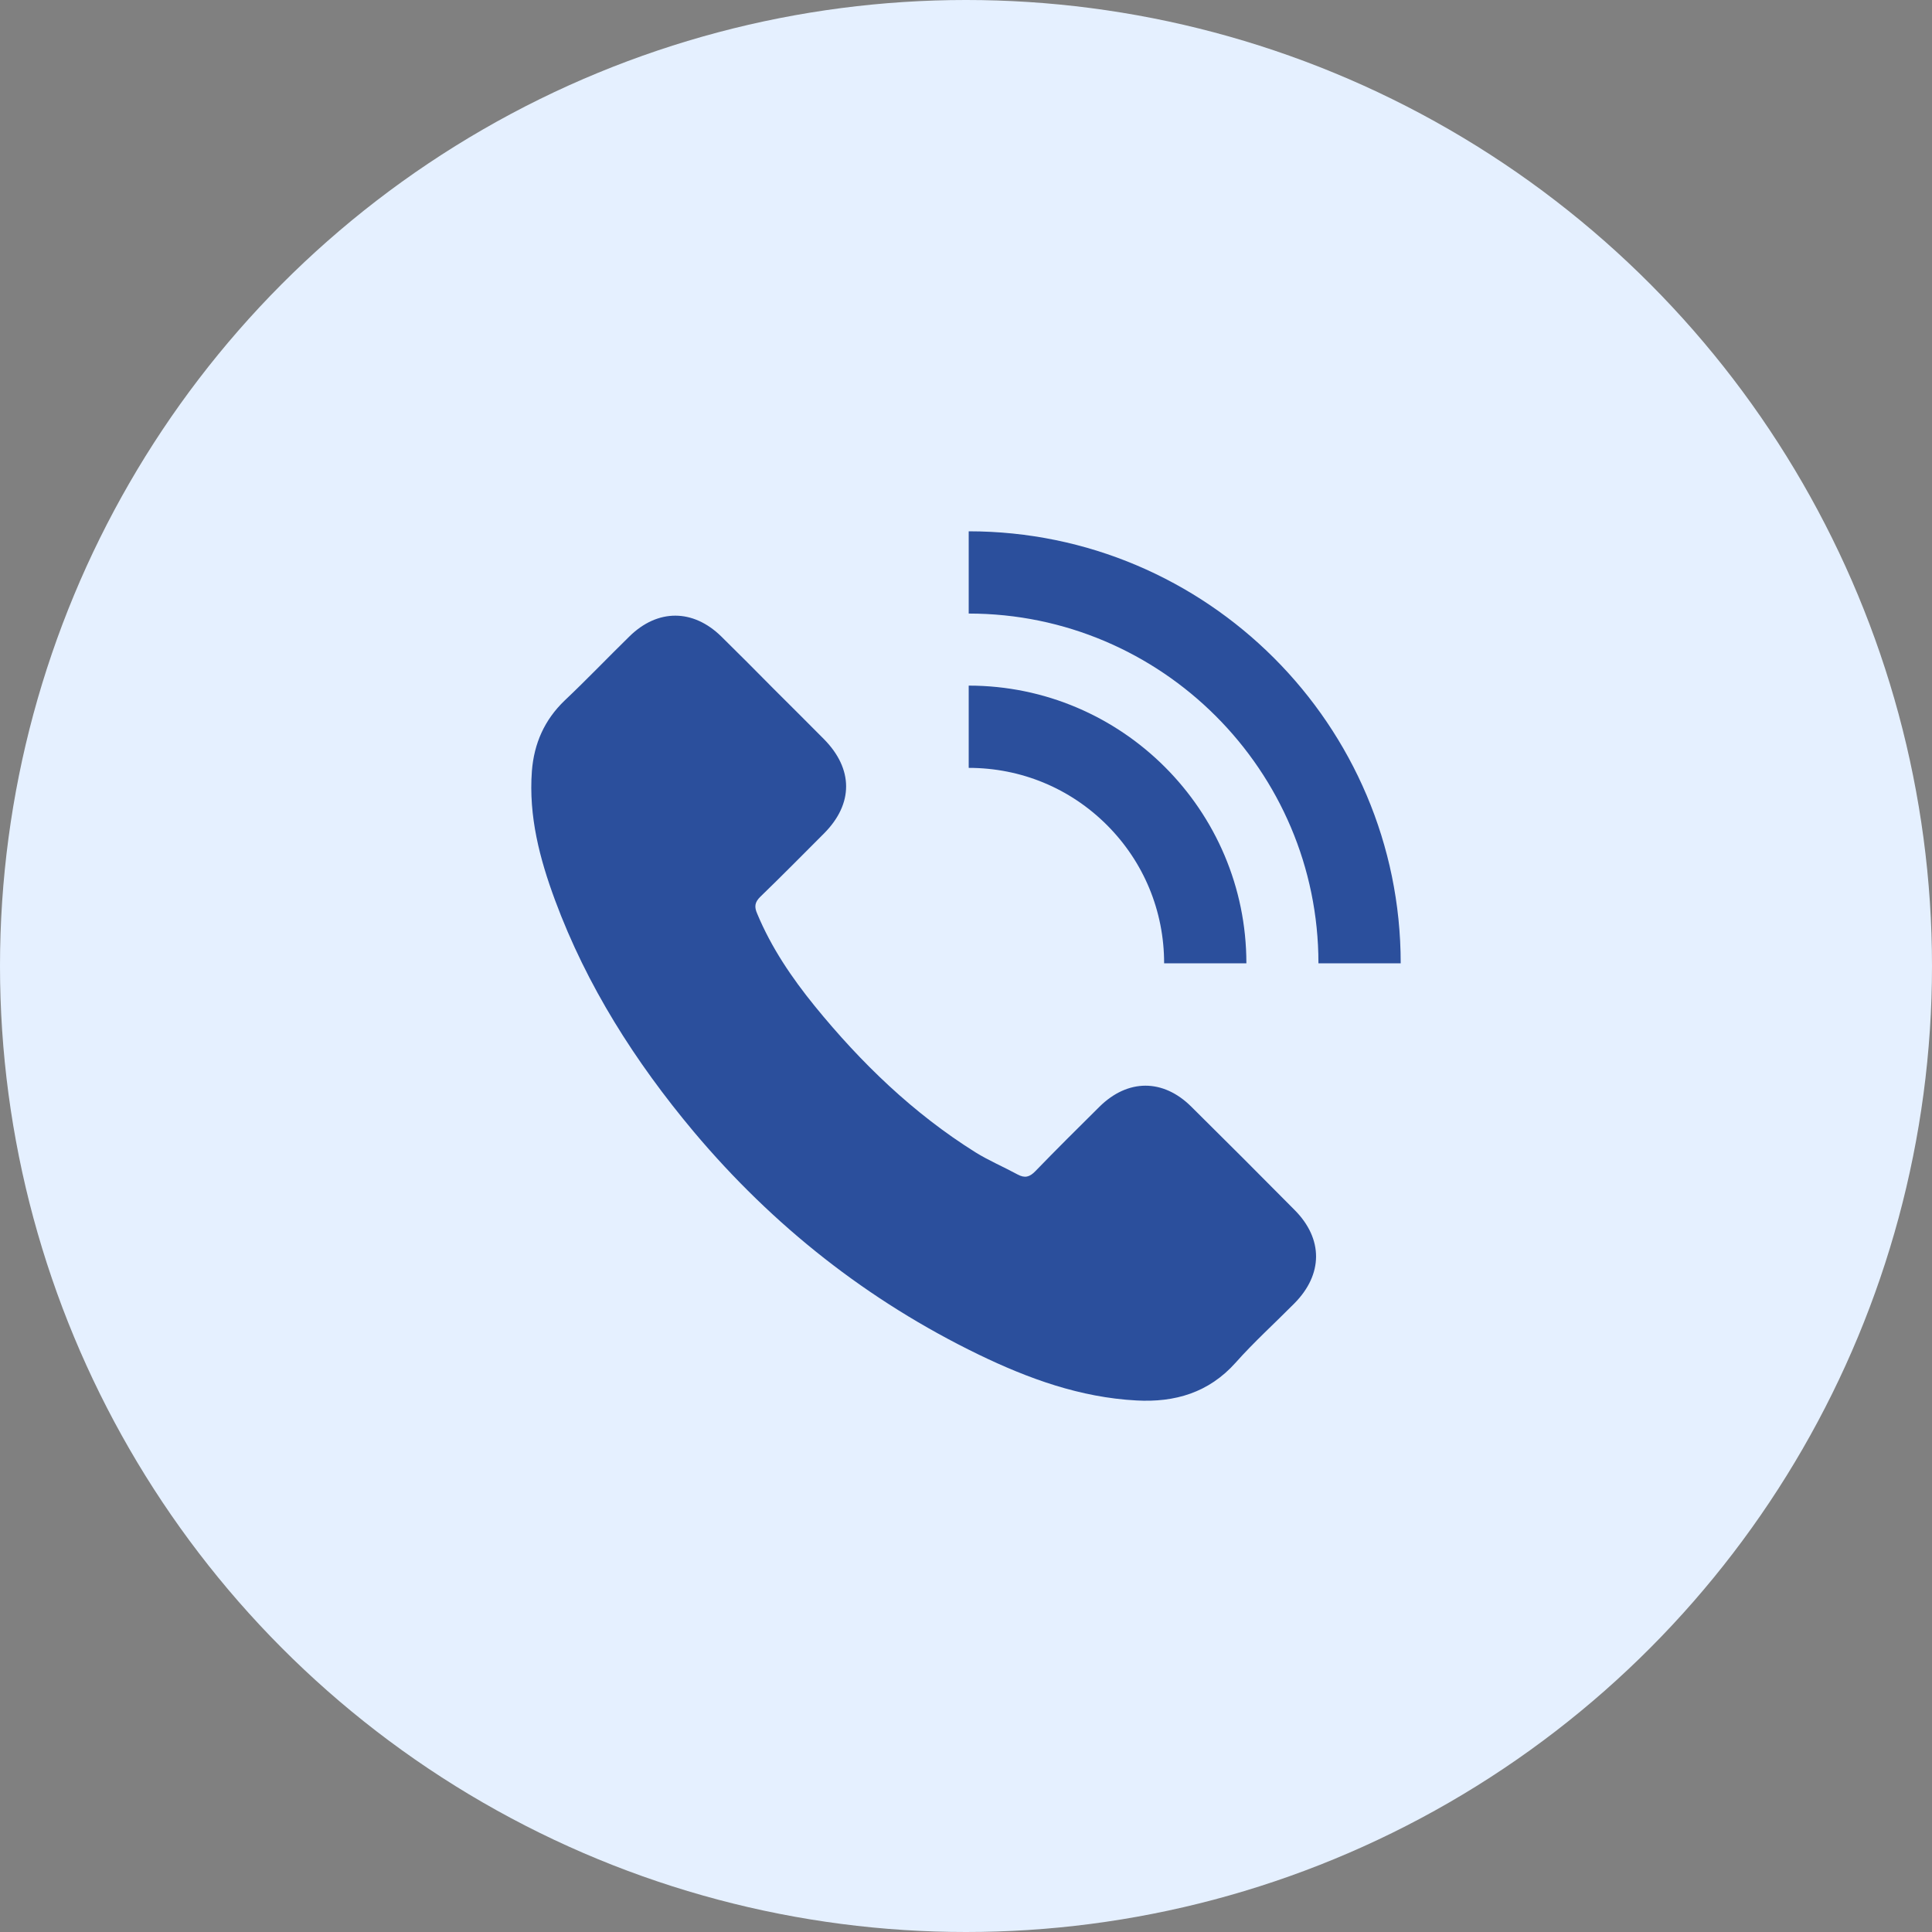 <svg width="40" height="40" viewBox="0 0 40 40" fill="none" xmlns="http://www.w3.org/2000/svg">
<rect x="0" y="0" width="40" height="40" fill="#808080" stroke="none"/>
<circle cx="20" cy="20" r="20" fill="#E5F0FF"/>
<path fill-rule="evenodd" clip-rule="evenodd" d="M11.491 18.636C11.173 17.777 10.943 16.9 11.012 15.967C11.056 15.394 11.272 14.904 11.692 14.502C12.149 14.07 12.581 13.617 13.03 13.178C13.615 12.601 14.35 12.605 14.934 13.178C15.296 13.533 15.655 13.895 16.013 14.257C16.36 14.604 16.711 14.951 17.058 15.302C17.669 15.92 17.672 16.64 17.062 17.254C16.623 17.693 16.188 18.135 15.742 18.566C15.625 18.68 15.614 18.775 15.677 18.917C15.969 19.619 16.393 20.244 16.868 20.829C17.826 22.006 18.908 23.051 20.198 23.859C20.476 24.031 20.779 24.159 21.068 24.316C21.218 24.397 21.317 24.371 21.437 24.247C21.872 23.797 22.318 23.355 22.764 22.913C23.349 22.335 24.08 22.331 24.665 22.913C25.381 23.622 26.094 24.334 26.803 25.051C27.399 25.65 27.395 26.385 26.796 26.988C26.39 27.398 25.962 27.785 25.582 28.213C25.027 28.834 24.325 29.039 23.528 28.995C22.366 28.933 21.295 28.545 20.26 28.044C17.965 26.93 16.006 25.384 14.364 23.432C13.151 21.984 12.149 20.412 11.491 18.636ZM29 19.944C29 15.014 24.986 11 20.056 11V12.703C24.047 12.703 27.297 15.953 27.297 19.944H29ZM24.102 19.944H25.805C25.805 16.775 23.225 14.195 20.056 14.195V15.898C21.137 15.898 22.154 16.318 22.918 17.082C23.682 17.846 24.102 18.863 24.102 19.944Z" fill="#2B4F9C"/>
</svg>
